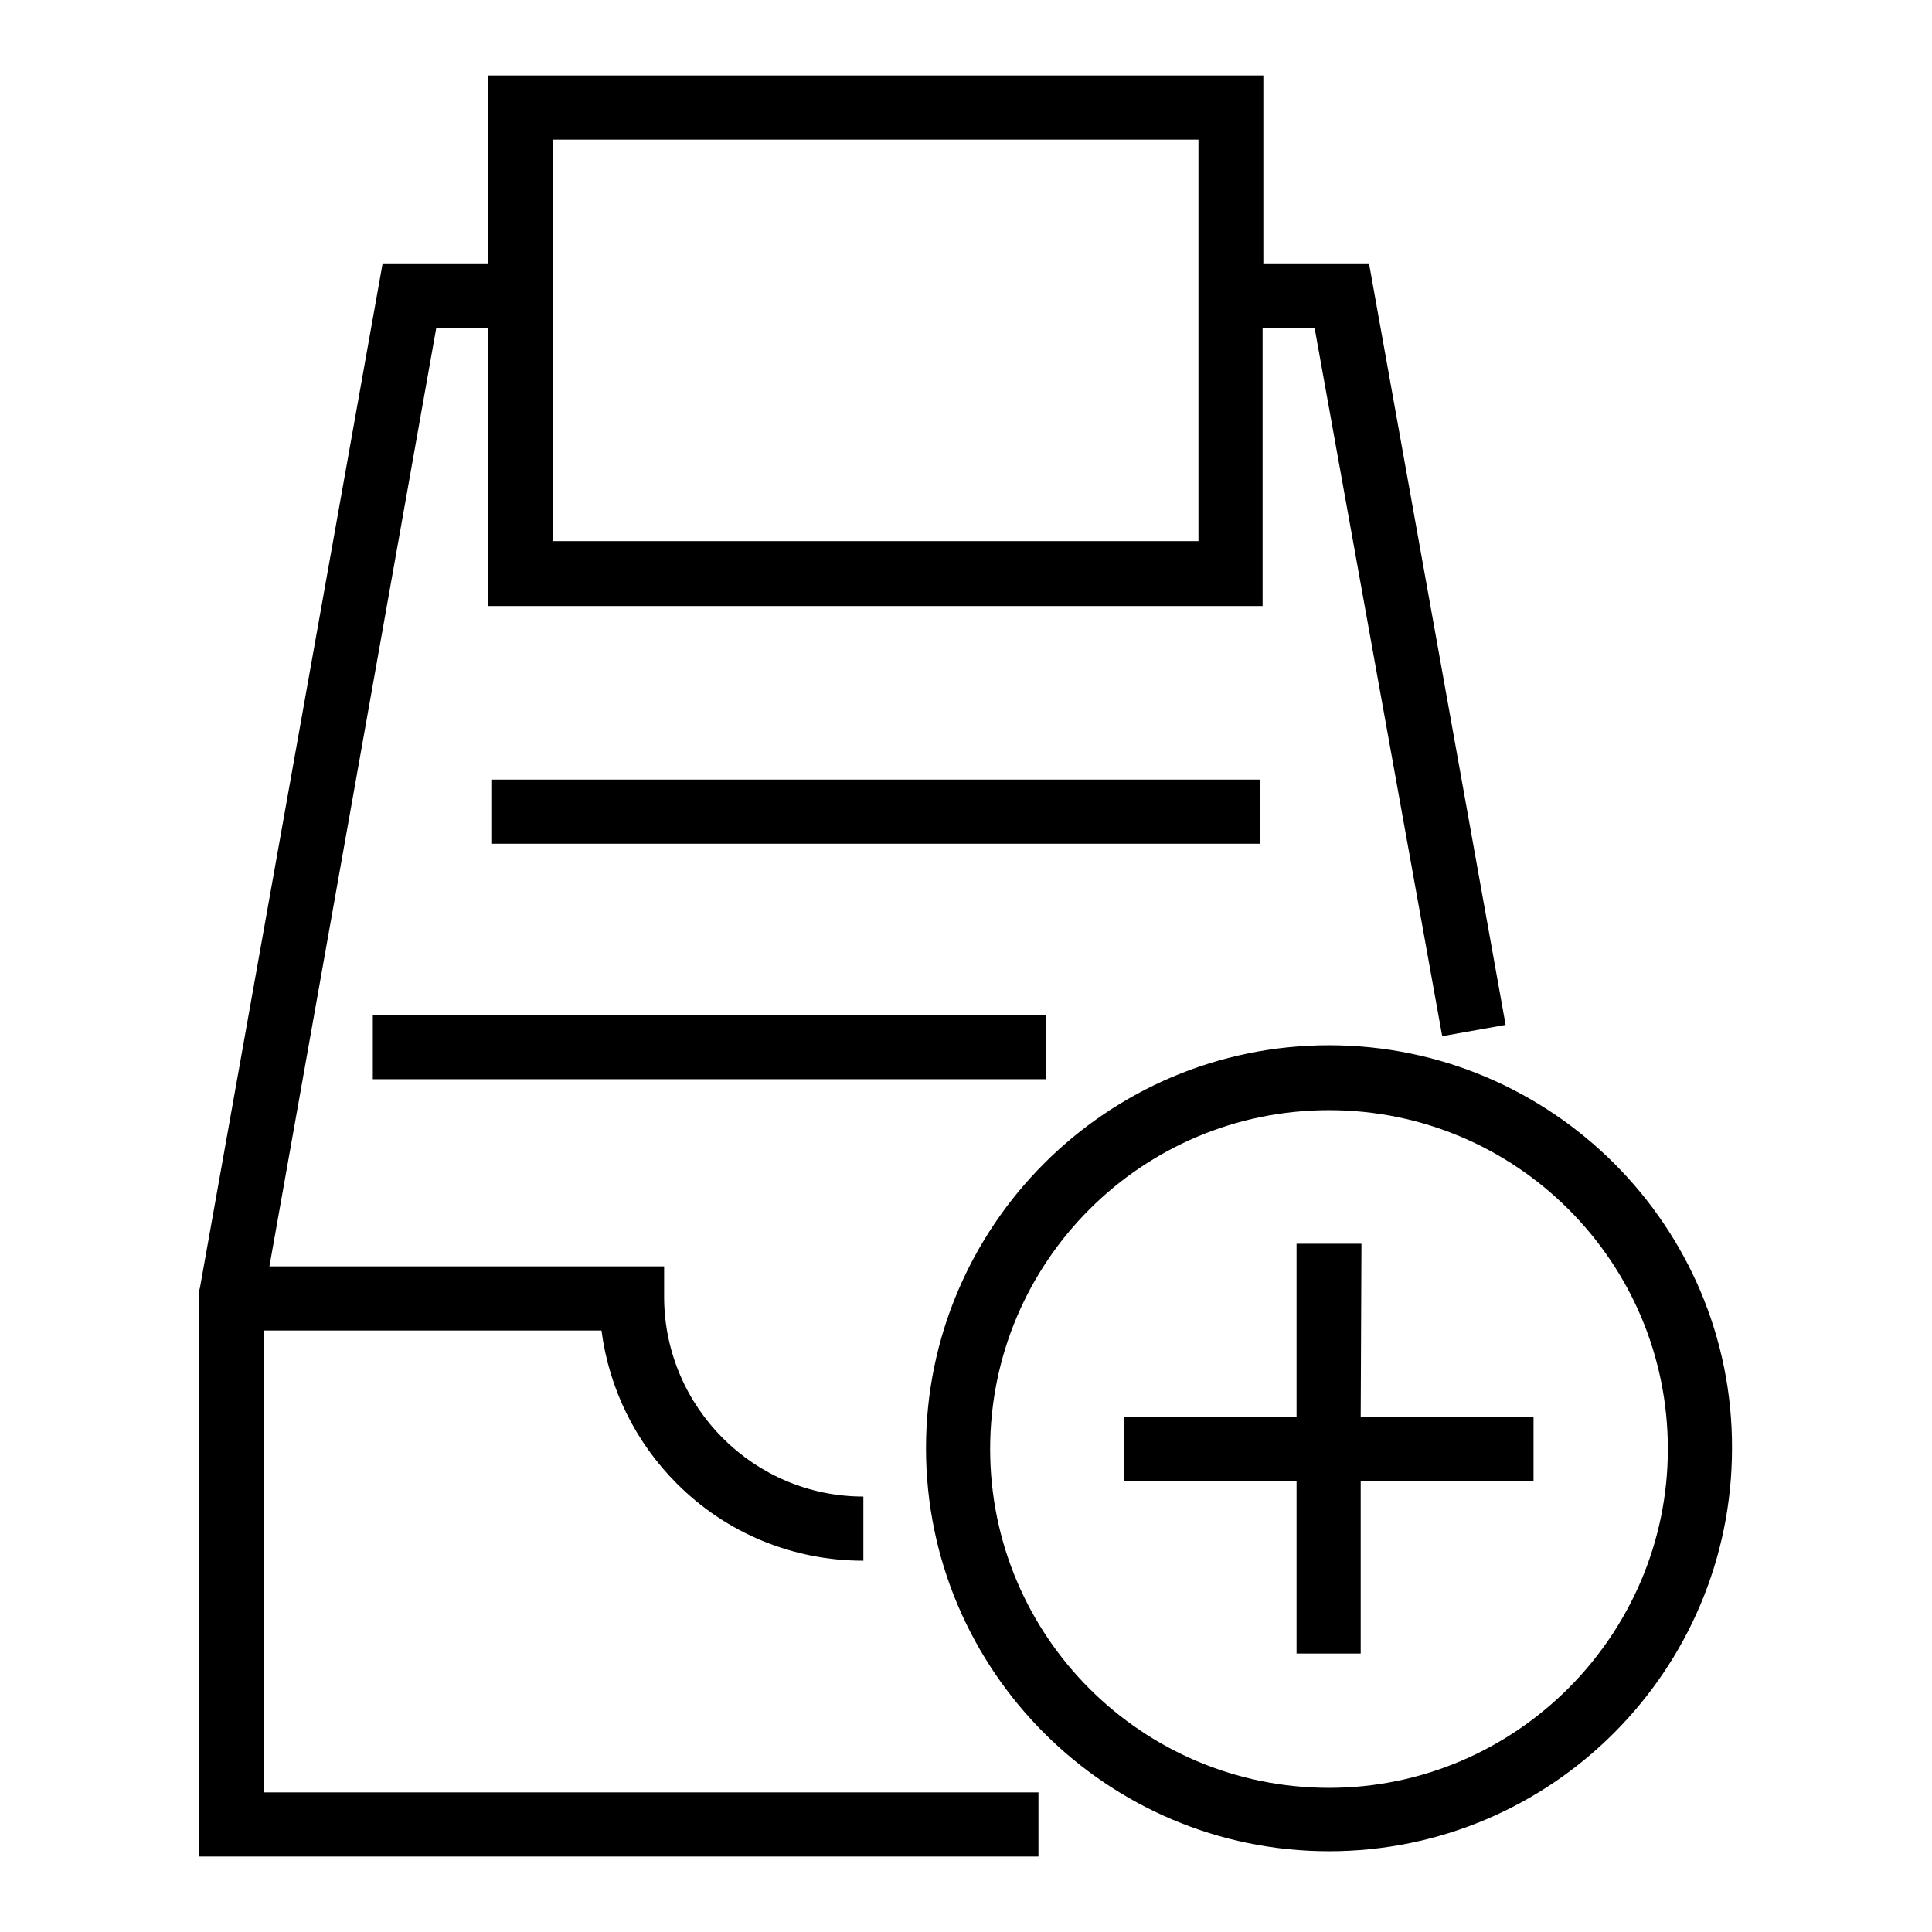 <?xml version="1.0" encoding="utf-8"?>
<!-- Svg Vector Icons : http://www.onlinewebfonts.com/icon -->
<!DOCTYPE svg PUBLIC "-//W3C//DTD SVG 1.1//EN" "http://www.w3.org/Graphics/SVG/1.1/DTD/svg11.dtd">
<svg version="1.1" xmlns="http://www.w3.org/2000/svg" xmlns:xlink="http://www.w3.org/1999/xlink" x="0px" y="0px" viewBox="0 0 256 256" enable-background="new 0 0 256 256" xml:space="preserve">
<g><g><path fill="#000000" d="M176.1,138.5c-29.5,0-53.4,24-53.4,53.4c0,29.5,24,53.4,53.4,53.4c29.5,0,53.4-24,53.4-53.4C229.6,162.5,205.6,138.5,176.1,138.5z M176.1,236.9c-24.8,0-44.9-20.1-44.9-44.9s20.1-44.9,44.9-44.9c24.8,0,44.9,20.1,44.9,44.9C221,216.7,200.8,236.9,176.1,236.9z"/><path fill="#000000" d="M180.4,164.8h-8.6v22.9h-22.9v8.5h22.9v22.9h8.5v-22.9h22.9v-8.5h-22.9L180.4,164.8L180.4,164.8z"/><path fill="#000000" d="M35,176.3h44.7c1,7.7,4.5,14.8,10,20.3c6.6,6.6,15.4,10.2,24.7,10.2v-8.5c-14.5,0-26.3-11.8-26.4-26.3l0-4.2H35.7L57.8,43.5h6.9v36.8h102.6V43.5h6.9l16.9,93.8l8.4-1.5L181.4,34.9h-14V10H64.7v24.9h-14L26.5,170.6l-0.1,0.4v75h111.2v-8.5H35L35,176.3L35,176.3z M73.3,18.5h85.5v53.2H73.3V18.5z"/><path fill="#000000" d="M49.4,134.5h89.2v8.5H49.4V134.5z"/><path fill="#000000" d="M65.1,103.3H167v8.5H65.1V103.3L65.1,103.3z"/></g></g>
</svg>